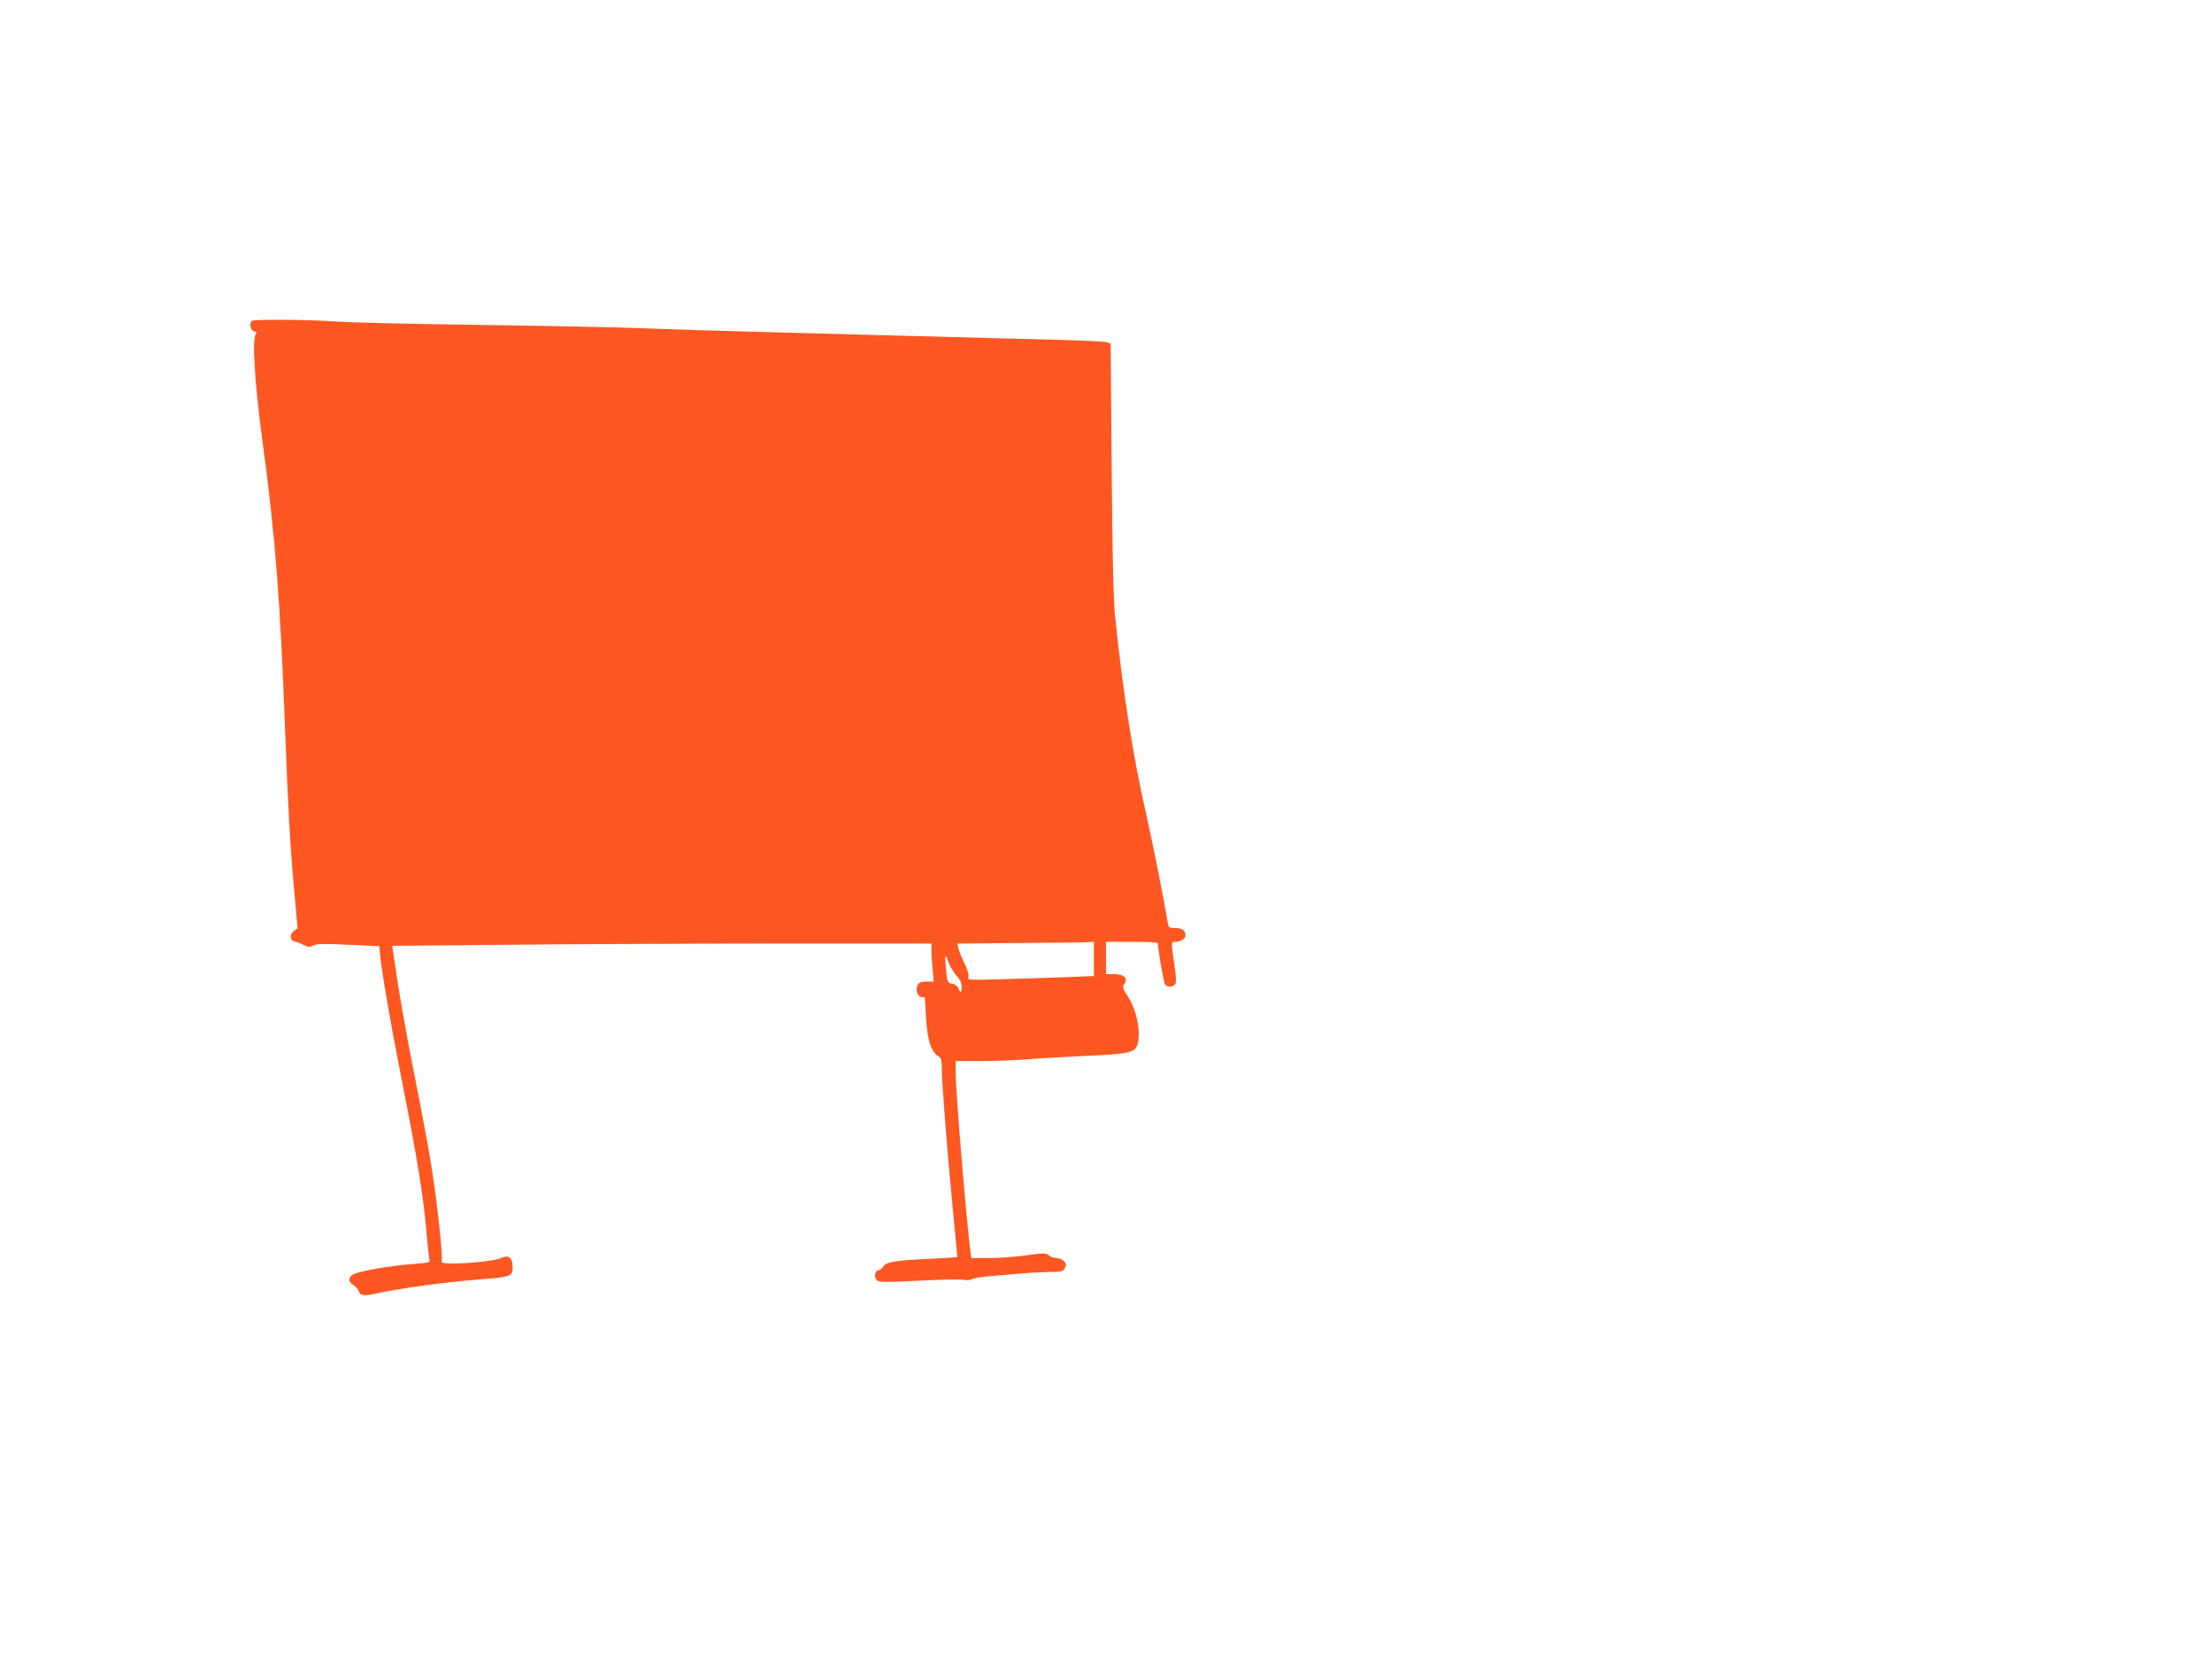 <?xml version="1.0" standalone="no"?>
<!DOCTYPE svg PUBLIC "-//W3C//DTD SVG 20010904//EN"
 "http://www.w3.org/TR/2001/REC-SVG-20010904/DTD/svg10.dtd">
<svg version="1.0" xmlns="http://www.w3.org/2000/svg"
 width="1280pt" height="960pt" viewBox="0 0 1280 960"
 preserveAspectRatio="xMidYMid meet">
<g transform="translate(0,960) scale(0.1,-0.1)"
fill="#ff5722" stroke="none">
<path d="M1457 7743 c-16 -15 -7 -55 13 -60 16 -4 18 -8 9 -19 -21 -26 -4
-298 40 -619 73 -537 103 -920 131 -1675 17 -445 29 -665 51 -908 l21 -234
-21 -15 c-27 -18 -24 -56 4 -61 11 -2 34 -11 52 -20 27 -13 36 -14 56 -3 19
10 63 11 203 4 l179 -8 3 -35 c8 -97 60 -402 122 -715 98 -496 130 -692 150
-930 6 -66 13 -127 15 -136 5 -14 -9 -17 -92 -23 -138 -10 -335 -45 -355 -64
-25 -21 -22 -39 7 -58 13 -9 27 -24 30 -34 9 -28 31 -31 98 -16 121 28 401 67
585 81 206 16 210 18 208 81 -1 45 -24 63 -58 47 -54 -28 -368 -48 -353 -23
10 16 -23 327 -56 535 -16 105 -61 345 -99 535 -57 288 -95 505 -125 721 l-5
36 677 6 c372 4 1074 7 1560 7 l883 0 0 -42 c0 -24 3 -73 7 -110 l6 -68 -42 0
c-34 0 -43 -4 -52 -24 -13 -27 3 -66 26 -66 8 0 15 -1 16 -2 1 -2 4 -57 8
-123 8 -127 29 -191 71 -217 17 -11 20 -24 20 -78 0 -77 30 -457 65 -822 14
-142 25 -260 25 -262 0 -1 -69 -6 -152 -10 -211 -10 -259 -18 -276 -44 -8 -12
-20 -22 -28 -22 -20 0 -28 -40 -11 -57 13 -13 44 -14 242 -4 124 7 242 9 261
5 19 -3 40 -2 47 3 6 6 48 13 92 17 44 3 127 11 185 16 58 5 137 9 177 10 61
0 74 3 83 19 13 25 13 27 -6 45 -8 9 -27 16 -41 16 -15 0 -34 7 -44 16 -16 14
-27 14 -130 0 -62 -9 -159 -16 -215 -16 l-103 0 -6 43 c-21 154 -85 924 -85
1024 l0 73 144 0 c80 0 200 5 268 10 68 6 220 14 338 20 239 10 281 18 298 56
29 62 3 206 -52 289 -30 45 -32 53 -20 71 23 33 -2 57 -60 57 l-46 0 0 94 0
93 150 0 c83 0 150 -3 150 -7 0 -36 34 -231 42 -240 14 -17 43 -16 57 1 9 11
8 38 -4 117 -19 130 -19 129 6 129 31 0 59 18 59 38 0 28 -21 42 -61 42 -36 0
-37 1 -44 43 -22 135 -83 441 -125 627 -72 314 -134 709 -176 1120 -11 108
-17 332 -21 868 l-6 724 -21 7 c-11 5 -147 11 -301 15 -154 4 -514 13 -800 21
-286 8 -704 19 -930 25 -225 6 -525 15 -665 21 -140 5 -565 14 -944 19 -379 5
-753 14 -830 20 -159 11 -469 13 -479 3z m4873 -3692 l0 -99 -152 -6 c-84 -3
-249 -9 -367 -12 -204 -6 -214 -5 -207 12 4 11 -4 41 -23 79 -16 33 -32 72
-35 87 l-6 28 352 3 c194 1 372 3 396 5 l42 2 0 -99z m-796 -96 c21 -22 31
-43 31 -64 0 -37 -7 -40 -20 -8 -6 13 -21 23 -36 25 -24 3 -27 8 -33 64 -10
101 -7 120 11 64 9 -27 31 -63 47 -81z"/>
</g>
</svg>
